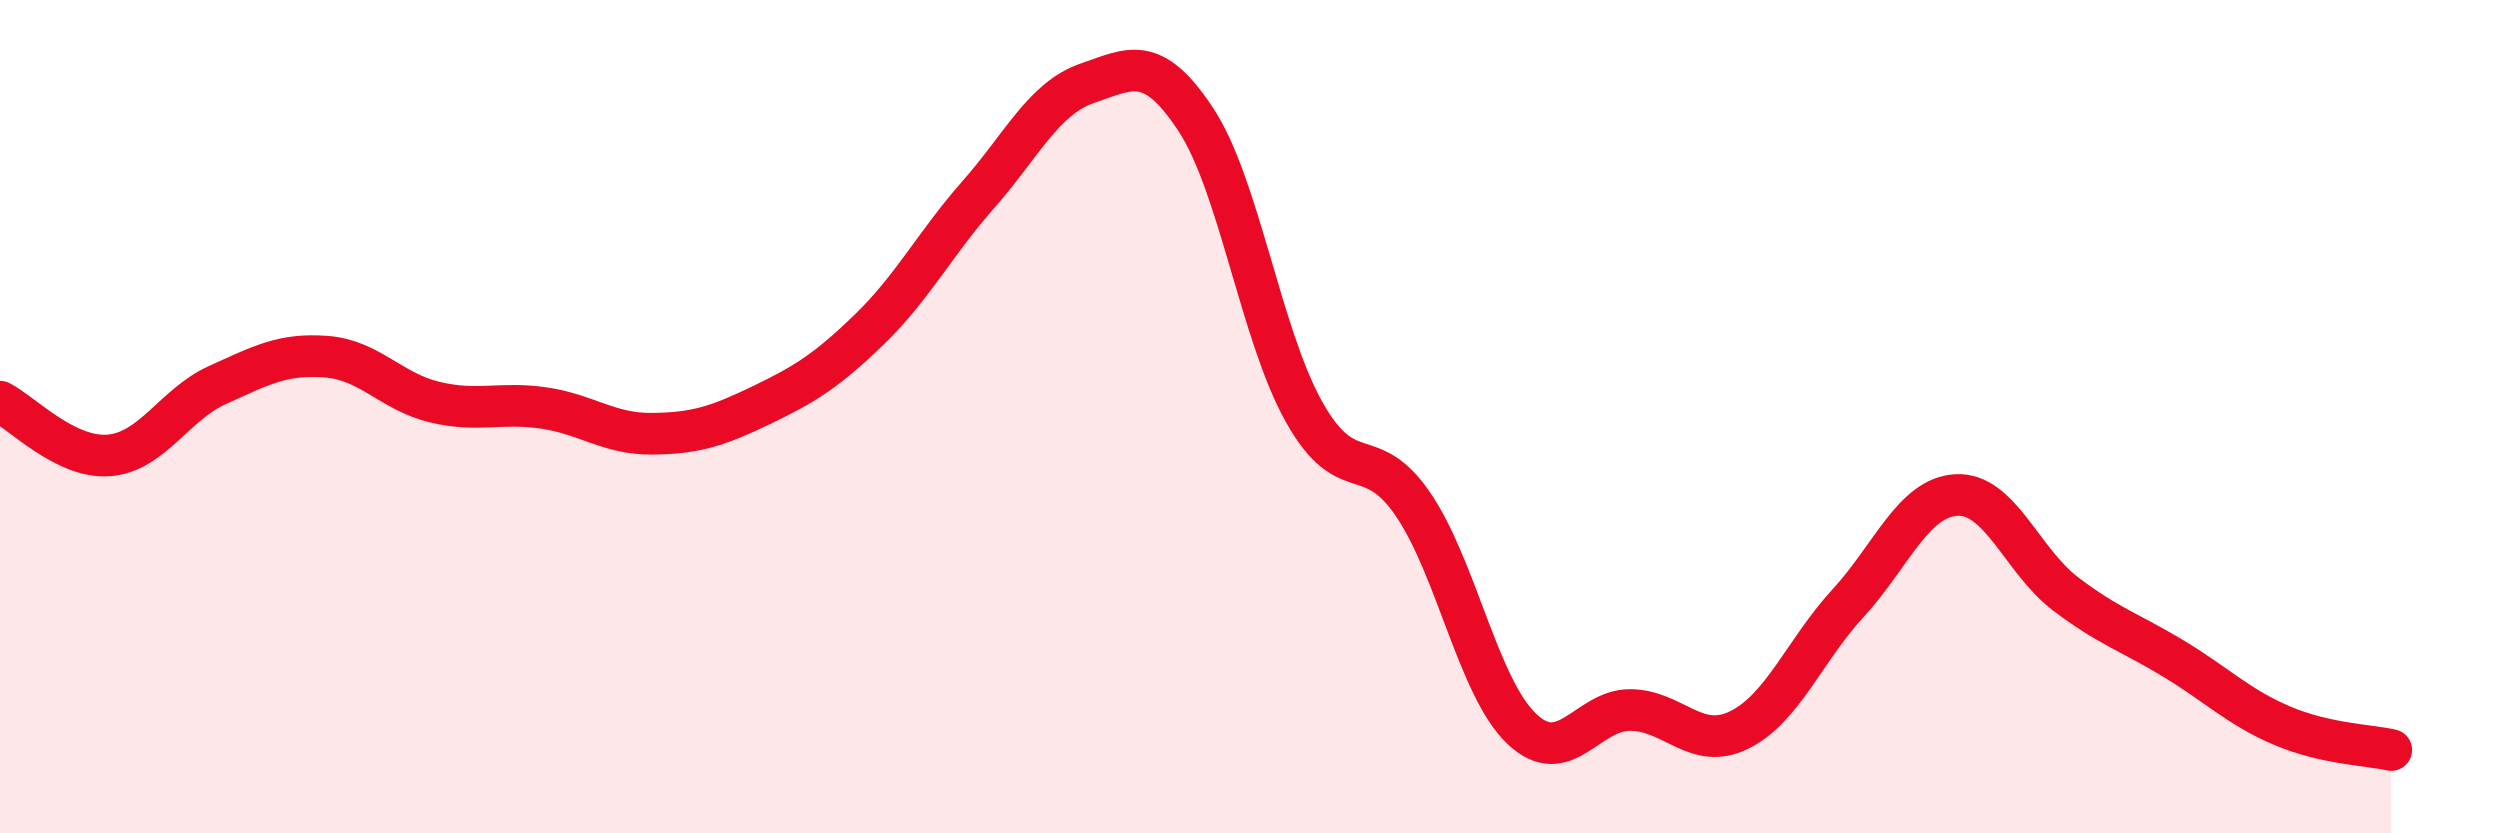 
    <svg width="60" height="20" viewBox="0 0 60 20" xmlns="http://www.w3.org/2000/svg">
      <path
        d="M 0,9.64 C 0.52,9.9 1.57,11.01 2.61,10.93 C 3.65,10.85 4.18,9.71 5.22,9.24 C 6.26,8.77 6.79,8.48 7.83,8.56 C 8.87,8.64 9.39,9.4 10.43,9.65 C 11.47,9.9 12,9.64 13.04,9.79 C 14.08,9.94 14.61,10.42 15.65,10.41 C 16.69,10.4 17.22,10.23 18.26,9.73 C 19.3,9.23 19.83,8.91 20.87,7.9 C 21.91,6.89 22.44,5.85 23.48,4.67 C 24.52,3.49 25.05,2.36 26.09,2 C 27.13,1.64 27.66,1.29 28.7,2.87 C 29.74,4.45 30.26,8.04 31.3,9.89 C 32.34,11.74 32.87,10.58 33.91,12.1 C 34.95,13.62 35.48,16.5 36.52,17.49 C 37.56,18.48 38.09,17.03 39.13,17.04 C 40.17,17.05 40.7,18.03 41.74,17.52 C 42.78,17.01 43.31,15.61 44.35,14.48 C 45.39,13.35 45.92,11.93 46.96,11.88 C 48,11.83 48.53,13.46 49.57,14.25 C 50.61,15.04 51.13,15.18 52.17,15.81 C 53.21,16.44 53.74,16.98 54.78,17.42 C 55.82,17.86 56.87,17.88 57.39,18L57.39 20L0 20Z"
        fill="#EB0A25"
        opacity="0.1"
        stroke-linecap="round"
        stroke-linejoin="round"
      />
      <path
        d="M 0,9.64 C 0.52,9.9 1.57,11.01 2.61,10.93 C 3.65,10.85 4.18,9.71 5.22,9.24 C 6.26,8.77 6.79,8.48 7.83,8.56 C 8.87,8.64 9.39,9.4 10.43,9.65 C 11.47,9.9 12,9.64 13.04,9.79 C 14.08,9.94 14.61,10.42 15.65,10.41 C 16.69,10.4 17.22,10.23 18.26,9.73 C 19.3,9.23 19.83,8.91 20.87,7.9 C 21.91,6.89 22.44,5.85 23.48,4.67 C 24.52,3.49 25.05,2.36 26.09,2 C 27.13,1.64 27.66,1.29 28.7,2.87 C 29.74,4.45 30.26,8.04 31.3,9.89 C 32.34,11.74 32.87,10.58 33.91,12.1 C 34.95,13.62 35.48,16.5 36.52,17.49 C 37.56,18.48 38.09,17.03 39.13,17.04 C 40.17,17.05 40.7,18.03 41.74,17.52 C 42.78,17.01 43.31,15.61 44.35,14.48 C 45.39,13.35 45.92,11.93 46.96,11.88 C 48,11.83 48.53,13.46 49.57,14.25 C 50.61,15.04 51.13,15.18 52.17,15.81 C 53.21,16.44 53.74,16.98 54.78,17.42 C 55.82,17.86 56.87,17.88 57.39,18"
        stroke="#EB0A25"
        stroke-width="1"
        fill="none"
        stroke-linecap="round"
        stroke-linejoin="round"
      />
    </svg>
  